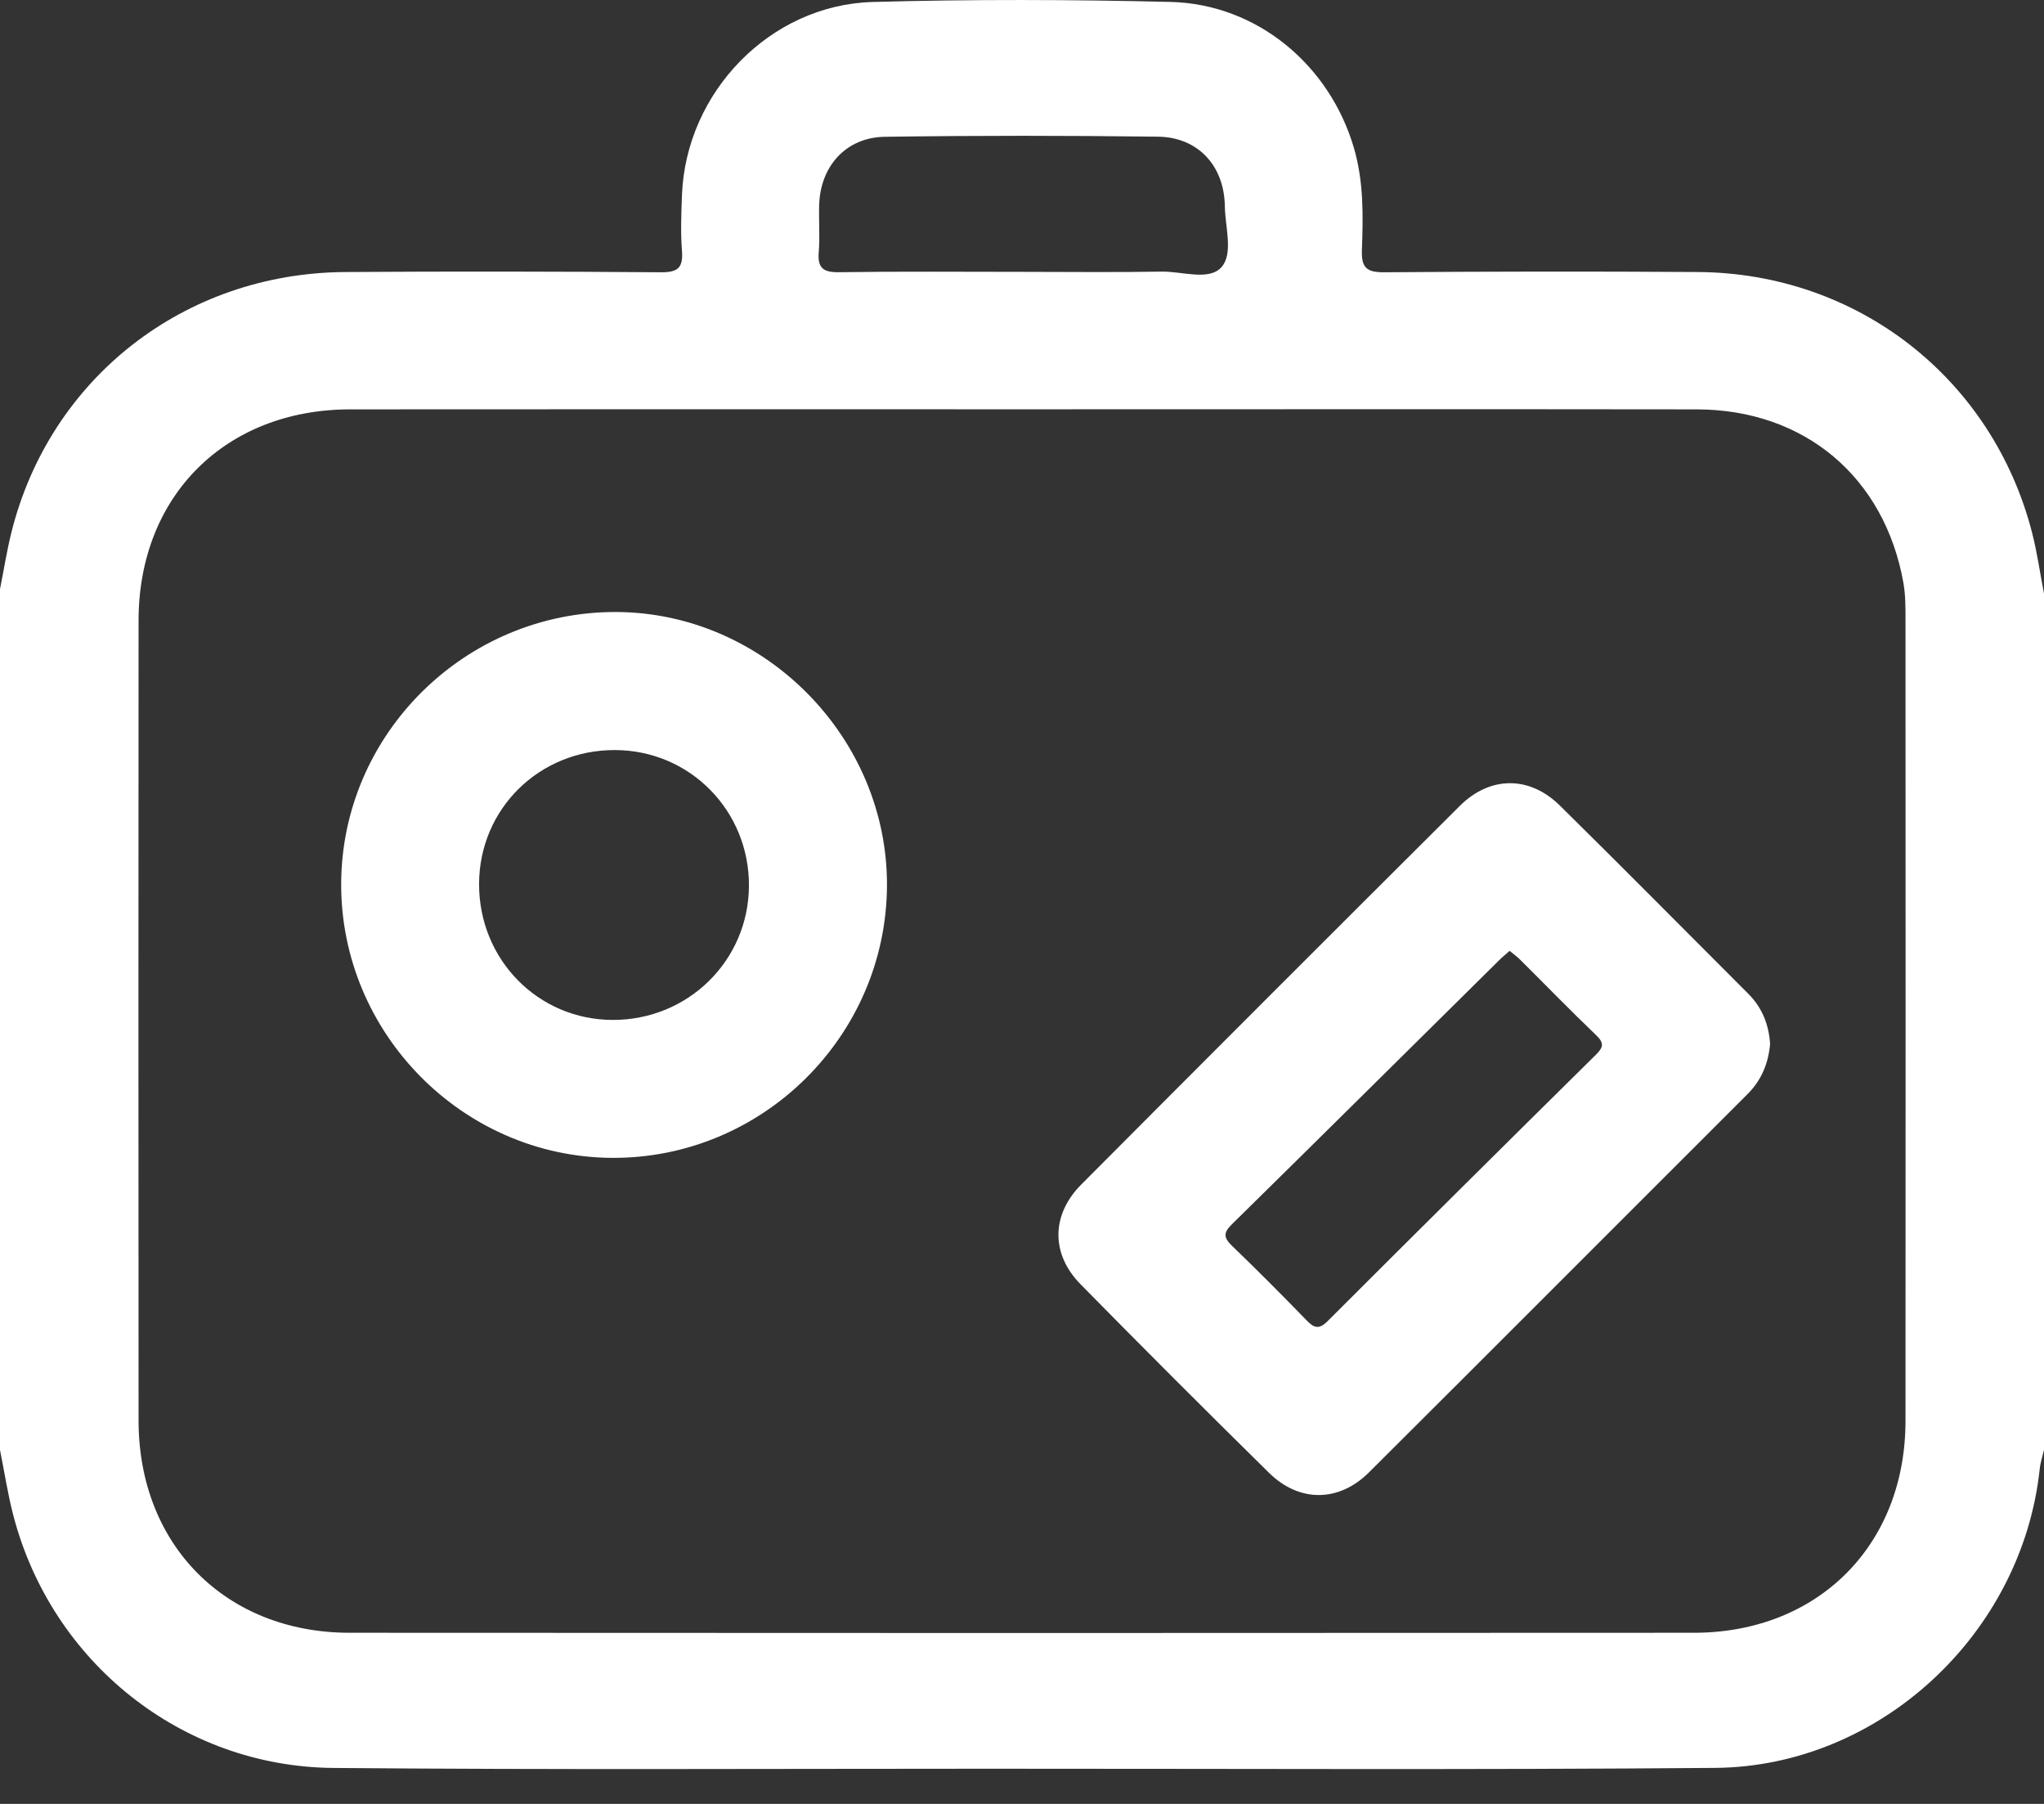 <svg width="34" height="30" viewBox="0 0 34 30" fill="none" xmlns="http://www.w3.org/2000/svg">
<rect x="0" y="0" width="34" height="30" fill="#333333" stroke="none"/>
<path d="M0 24.114C0 19.342 0 14.569 0 9.797C0.063 9.484 0.112 9.167 0.189 8.857C0.828 6.292 3.062 4.543 5.739 4.524C7.491 4.512 9.243 4.515 10.994 4.528C11.275 4.53 11.365 4.454 11.344 4.175C11.32 3.866 11.332 3.554 11.344 3.243C11.409 1.536 12.807 0.082 14.514 0.033C16.165 -0.013 17.818 -0.008 19.47 0.032C20.907 0.067 22.116 1.077 22.521 2.46C22.685 3.02 22.675 3.59 22.654 4.159C22.643 4.457 22.737 4.53 23.027 4.528C24.766 4.515 26.506 4.512 28.244 4.524C30.901 4.541 33.143 6.295 33.802 8.86C33.887 9.192 33.934 9.534 34 9.871V24.113C33.975 24.22 33.939 24.327 33.928 24.436C33.635 27.166 31.275 29.378 28.531 29.401C24.495 29.435 20.459 29.414 16.424 29.415C12.798 29.415 9.172 29.434 5.546 29.402C3.021 29.381 0.855 27.64 0.221 25.199C0.128 24.842 0.073 24.475 0 24.113V24.114ZM17.003 6.807C13.276 6.807 9.549 6.804 5.821 6.808C3.748 6.811 2.305 8.252 2.305 10.32C2.302 14.756 2.302 19.191 2.305 23.627C2.306 25.691 3.752 27.152 5.814 27.154C13.269 27.159 20.724 27.159 28.179 27.154C30.244 27.152 31.695 25.694 31.696 23.633C31.699 19.198 31.698 14.763 31.696 10.327C31.696 10.117 31.698 9.902 31.662 9.696C31.349 7.934 30.017 6.811 28.224 6.808C24.483 6.803 20.744 6.807 17.004 6.807H17.003ZM17.01 4.521C17.78 4.521 18.551 4.531 19.322 4.517C19.664 4.511 20.113 4.677 20.32 4.441C20.518 4.214 20.379 3.774 20.374 3.429C20.364 2.758 19.929 2.282 19.264 2.273C17.748 2.254 16.232 2.253 14.716 2.275C14.072 2.285 13.644 2.765 13.626 3.411C13.618 3.672 13.64 3.935 13.619 4.193C13.597 4.458 13.694 4.53 13.954 4.527C14.972 4.512 15.992 4.521 17.01 4.521Z" fill="white"/>
<path d="M29.444 17.361C29.415 17.683 29.302 17.962 29.071 18.193C26.97 20.291 24.874 22.393 22.77 24.488C22.27 24.985 21.612 24.989 21.11 24.495C20.056 23.458 19.011 22.413 17.974 21.358C17.478 20.854 17.485 20.202 17.986 19.699C20.081 17.595 22.18 15.496 24.284 13.401C24.785 12.903 25.441 12.899 25.945 13.395C26.998 14.432 28.037 15.484 29.083 16.529C29.314 16.76 29.423 17.042 29.444 17.361H29.444ZM25.111 15.813C25.043 15.874 24.986 15.92 24.935 15.971C23.453 17.436 21.974 18.903 20.488 20.364C20.344 20.505 20.357 20.587 20.494 20.719C20.913 21.123 21.325 21.536 21.731 21.955C21.858 22.087 21.939 22.116 22.086 21.969C23.568 20.488 25.057 19.011 26.548 17.539C26.671 17.418 26.686 17.346 26.552 17.217C26.122 16.806 25.707 16.378 25.285 15.959C25.234 15.908 25.175 15.866 25.111 15.813Z" fill="white"/>
<path d="M5.675 14.698C5.683 12.204 7.743 10.169 10.252 10.178C12.716 10.188 14.77 12.267 14.754 14.737C14.737 17.238 12.677 19.272 10.176 19.256C7.698 19.239 5.668 17.184 5.675 14.698ZM7.969 14.699C7.965 15.957 8.951 16.961 10.194 16.962C11.446 16.964 12.451 15.975 12.458 14.734C12.465 13.482 11.475 12.477 10.23 12.474C8.971 12.47 7.973 13.452 7.969 14.699H7.969Z" fill="white"/>
</svg>
